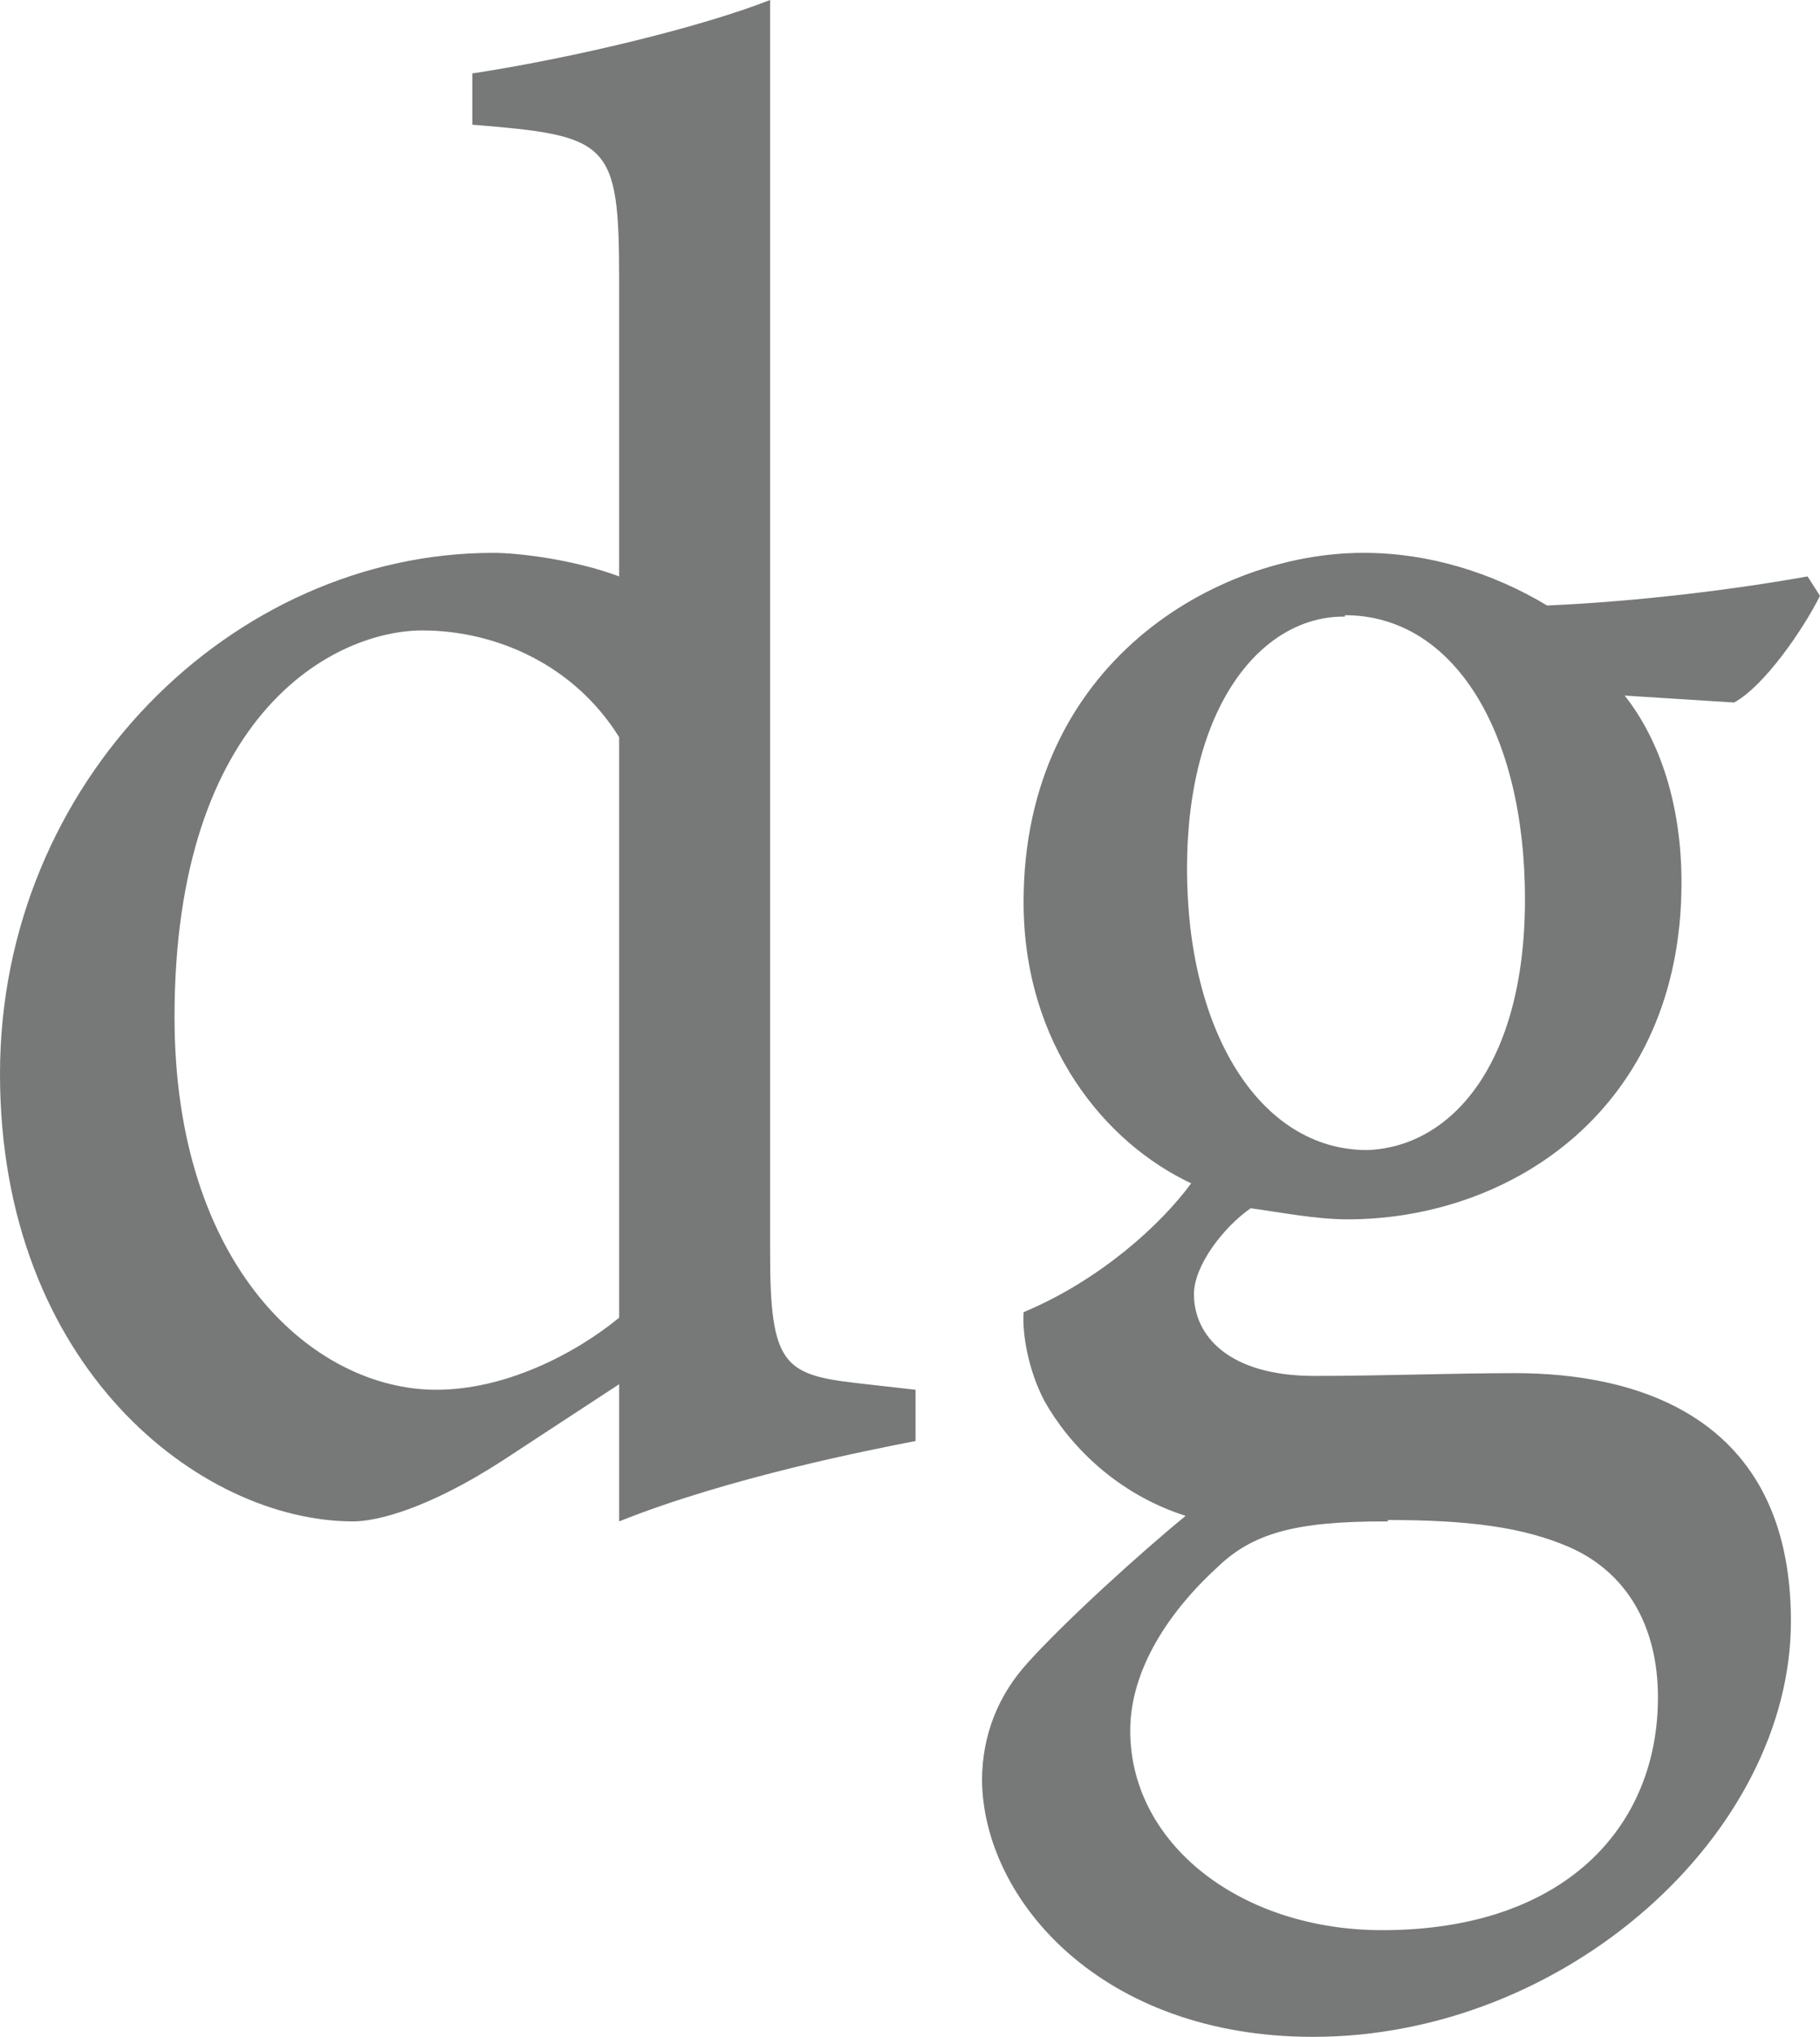 <?xml version="1.0" encoding="UTF-8" standalone="no"?>
<!-- Generator: Adobe Illustrator 24.1.0, SVG Export Plug-In . SVG Version: 6.00 Build 0)  -->

<svg
   version="1.1"
   id="Ebene_1"
   x="0px"
   y="0px"
   viewBox="0 0 131.4 147"
   enable-background="new 0 0 770 147"
   height="147"
   width="131.4"
   xml:space="preserve"
   sodipodi:docname="dgpar.svg"
   inkscape:version="1.3.2 (091e20e, 2023-11-25)"
   xmlns:inkscape="http://www.inkscape.org/namespaces/inkscape"
   xmlns:sodipodi="http://sodipodi.sourceforge.net/DTD/sodipodi-0.dtd"
   xmlns="http://www.w3.org/2000/svg"
   xmlns:svg="http://www.w3.org/2000/svg"><defs
   id="defs4" /><sodipodi:namedview
   id="namedview4"
   pagecolor="#ffffff"
   bordercolor="#666666"
   borderopacity="1.0"
   inkscape:showpageshadow="2"
   inkscape:pageopacity="0.0"
   inkscape:pagecheckerboard="0"
   inkscape:deskcolor="#d1d1d1"
   inkscape:zoom="0.30649351"
   inkscape:cx="383.36864"
   inkscape:cy="75.042373"
   inkscape:window-width="1312"
   inkscape:window-height="431"
   inkscape:window-x="0"
   inkscape:window-y="25"
   inkscape:window-maximized="0"
   inkscape:current-layer="g4" />
<g
   id="g4">
	
	
	
	<path
   fill="#777878"
   d="m 100.2,109.7 c 5.8,0 9.8,0.5 13.2,2 4,1.8 6.3,5.6 6.3,10.8 0,9.4 -6.8,16.8 -19.9,16.8 -10.2,0 -18.2,-6.2 -18.2,-14.4 0,-4.4 2.8,-8.6 6.3,-11.8 2.5,-2.4 5.5,-3.3 12,-3.3 h 0.3 z M 97.1,44.4 c 7.9,0 13,8.5 13,20.5 0,12 -5.4,17.9 -11.4,18.1 -7.7,0 -13,-8.5 -13,-20.3 0,-11.8 5.4,-18.2 11.3,-18.2 h 0.1 z m 33.4,-2.8 c -5,0.9 -12,1.8 -18.8,2.1 -4,-2.4 -8.6,-3.8 -13.2,-3.8 h -0.1 c -10.5,0 -24.5,7.9 -24.5,25.2 0,10.3 5.9,17.4 12.1,20.3 -2.2,3 -6.6,7 -12.1,9.3 -0.1,1.5 0.3,4.1 1.5,6.4 1.8,3.2 5.2,6.7 10.2,8.3 -3.3,2.7 -8.7,7.6 -11.4,10.6 -2.1,2.3 -3.3,5.2 -3.3,8.5 0.1,8.6 8.6,18.5 23.9,18.5 18.3,0 34.5,-14.7 34.5,-30 0,-14.9 -11.3,-17.9 -19.9,-17.9 -4.6,0 -9.5,0.2 -14.5,0.2 -6.2,0 -8.7,-2.9 -8.7,-5.9 0,-2.1 2.2,-4.9 4.1,-6.2 2.2,0.3 4.7,0.8 7,0.8 11.7,0 24.1,-7.9 24.1,-24.3 0,-5.5 -1.5,-10.2 -4.1,-13.5 l 7.9,0.5 c 2.2,-1.2 5,-5.3 6.2,-7.7 z M 44.7,95.1 c -3.3,2.7 -8.3,5.2 -13.2,5.2 -8.8,0 -18.9,-8.8 -18.9,-26.9 0,-22 11.6,-27.9 17.9,-27.9 5.2,0 10.9,2.4 14.2,7.7 z m 21.4,5.2 -4.4,-0.5 C 56.6,99.2 55.6,98.4 55.6,90.5 V 0 C 50.5,2 41.3,4.2 34.1,5.3 V 9 C 44,9.8 44.7,10.2 44.7,20.2 V 41.6 C 41.5,40.4 37.5,39.9 35.6,39.9 16.8,39.9 0,56.4 0,77.5 c 0,21.2 14.5,32.3 25.5,32.3 1.7,0 5.4,-0.9 10.8,-4.4 l 8.4,-5.5 v 9.9 c 8,-3.2 18.3,-5.2 21.4,-5.8 z"
   id="path4" />
	
</g>
</svg>
